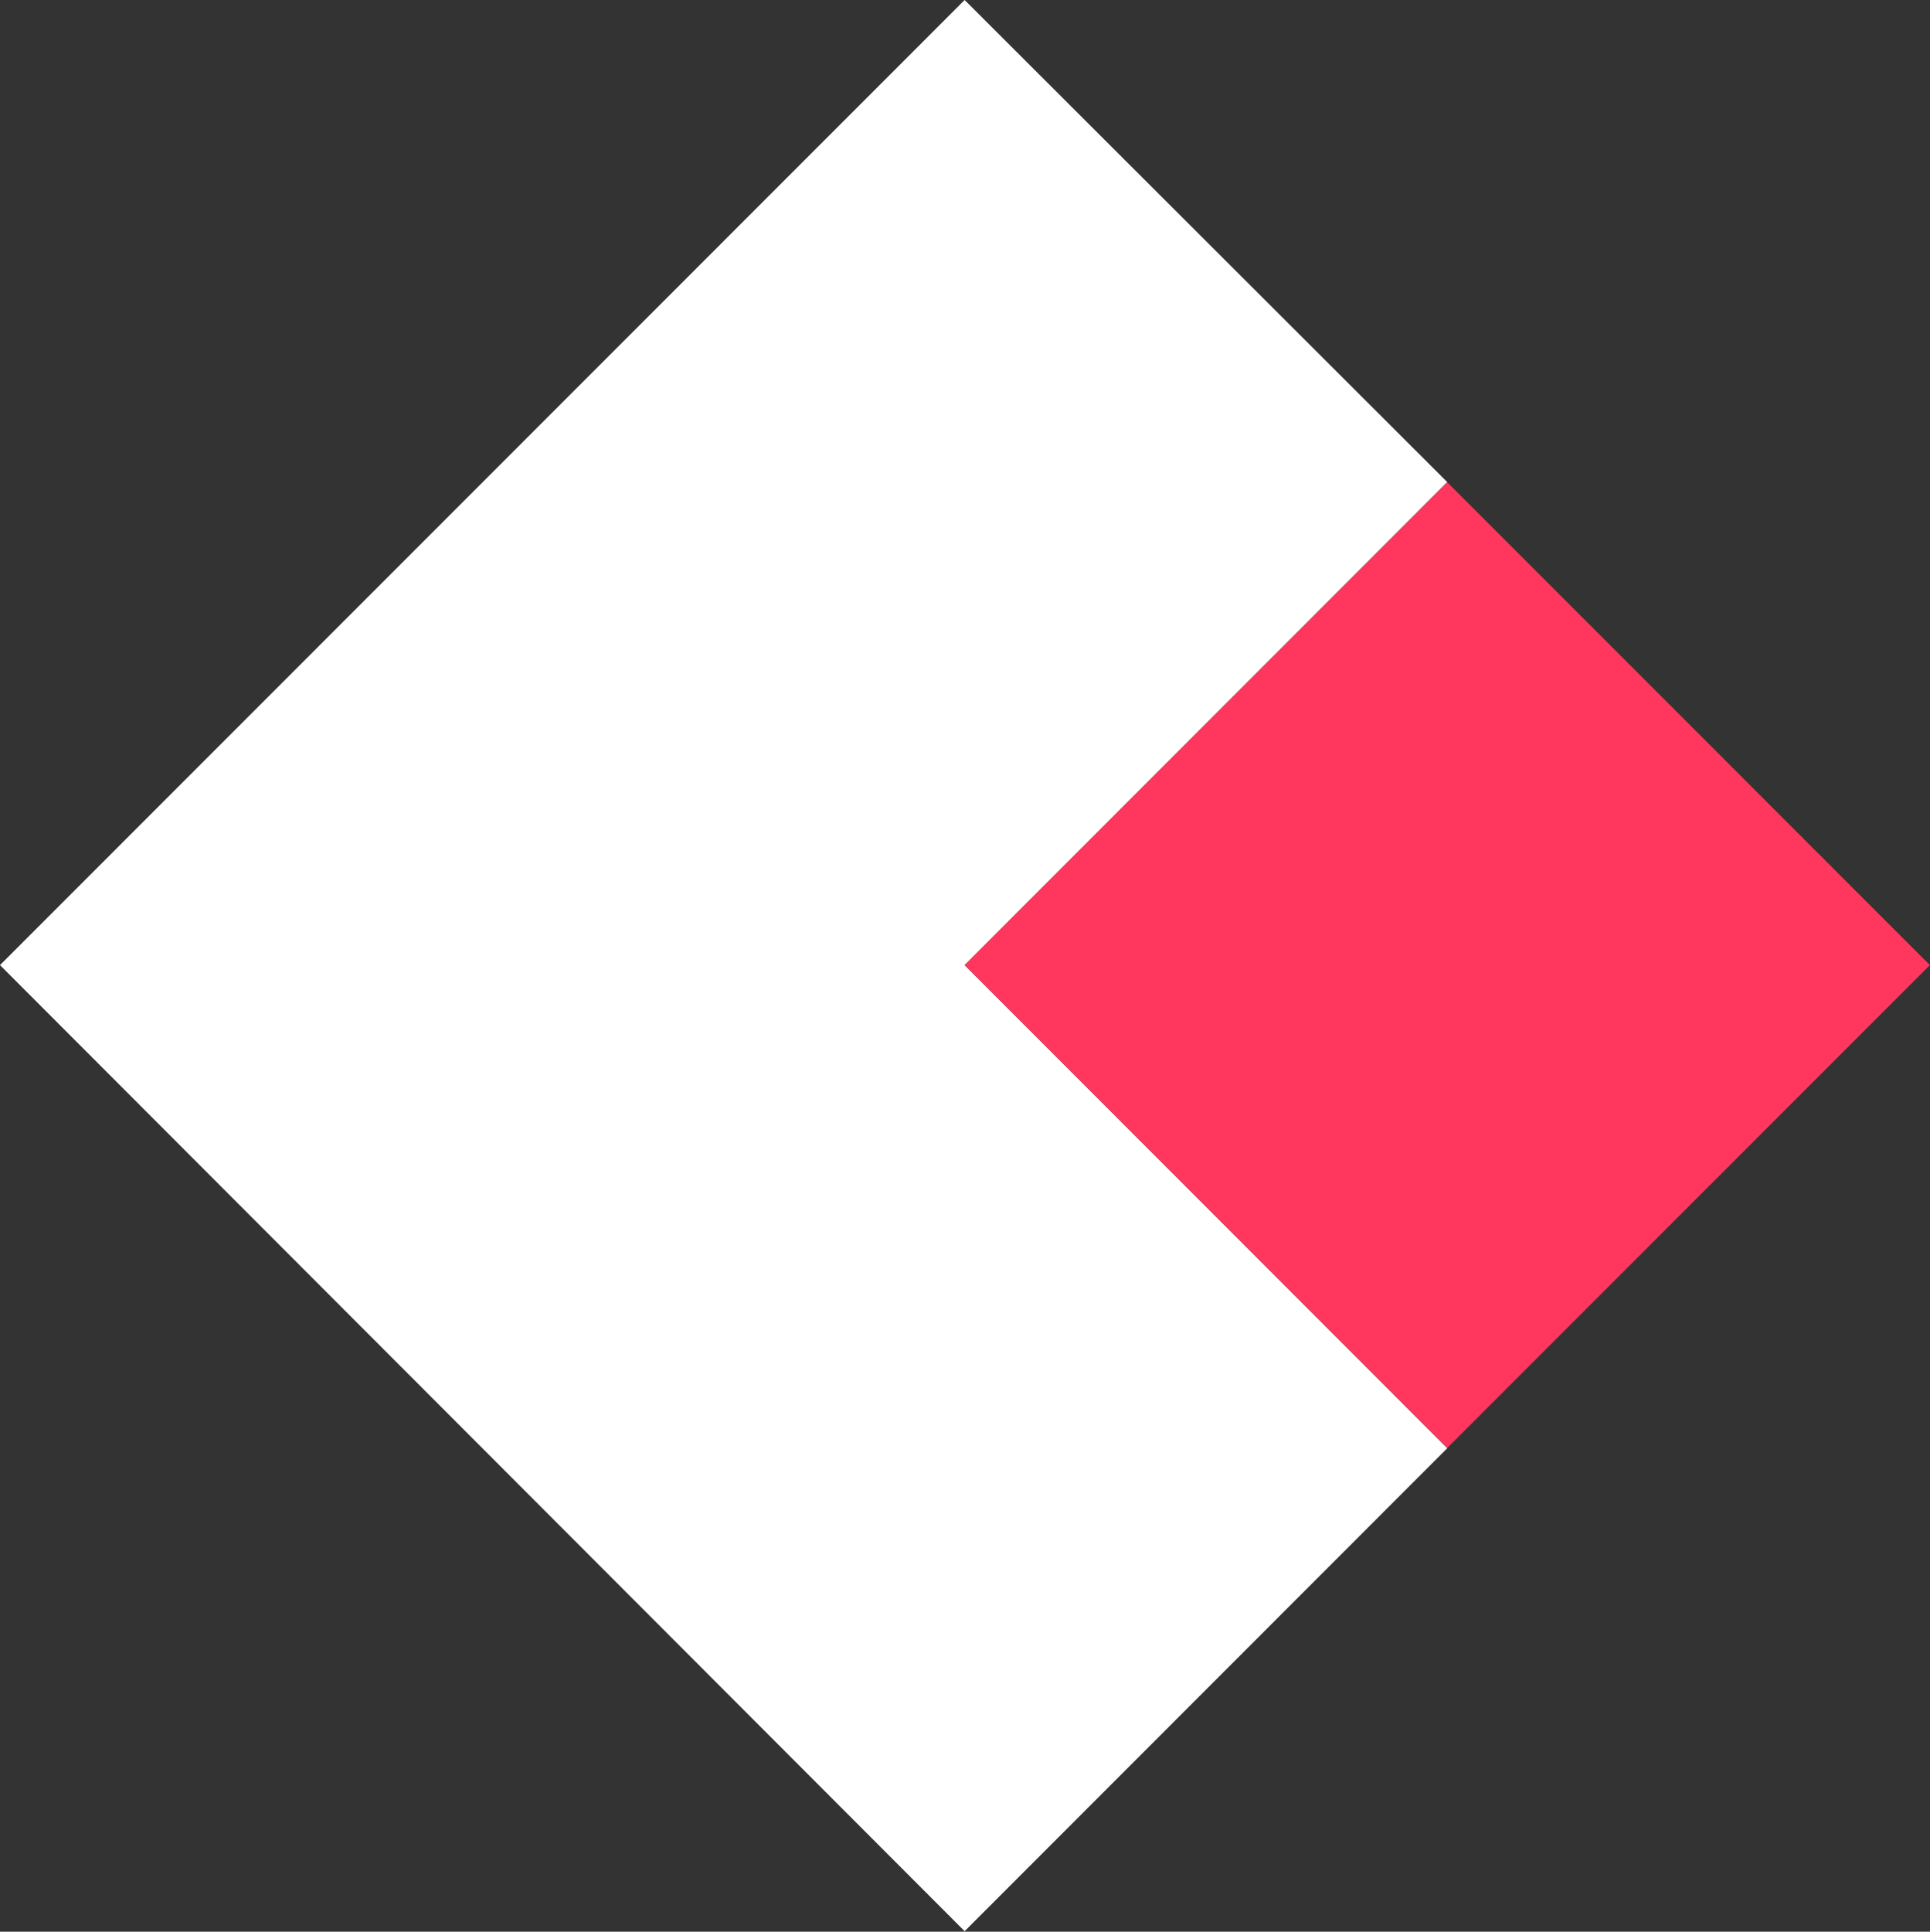 <svg version="1.2" xmlns="http://www.w3.org/2000/svg" viewBox="0 0 1578 1579" width="1578" height="1579">
	<rect x="0" y="0" width="1578" height="1579" fill="#333333" stroke="none"/>
	<title>logo (18)-svg</title>
	<style>
		.s0 { fill: #ffffff } 
		.s1 { fill: #ff375e } 
	</style>
	<g id="Layer">
		<path id="Layer" class="s0" d="m788.7 788.9l394.6 394.9l-394.6 394.8l-788.7-789.7l788.7-788.9l394.6 394.1z" />
		<path id="Layer" class="s1" d="m788.7 788.9l394.6-394.7l394.6 394.7l-394.6 394.7z" />
	</g>
</svg>